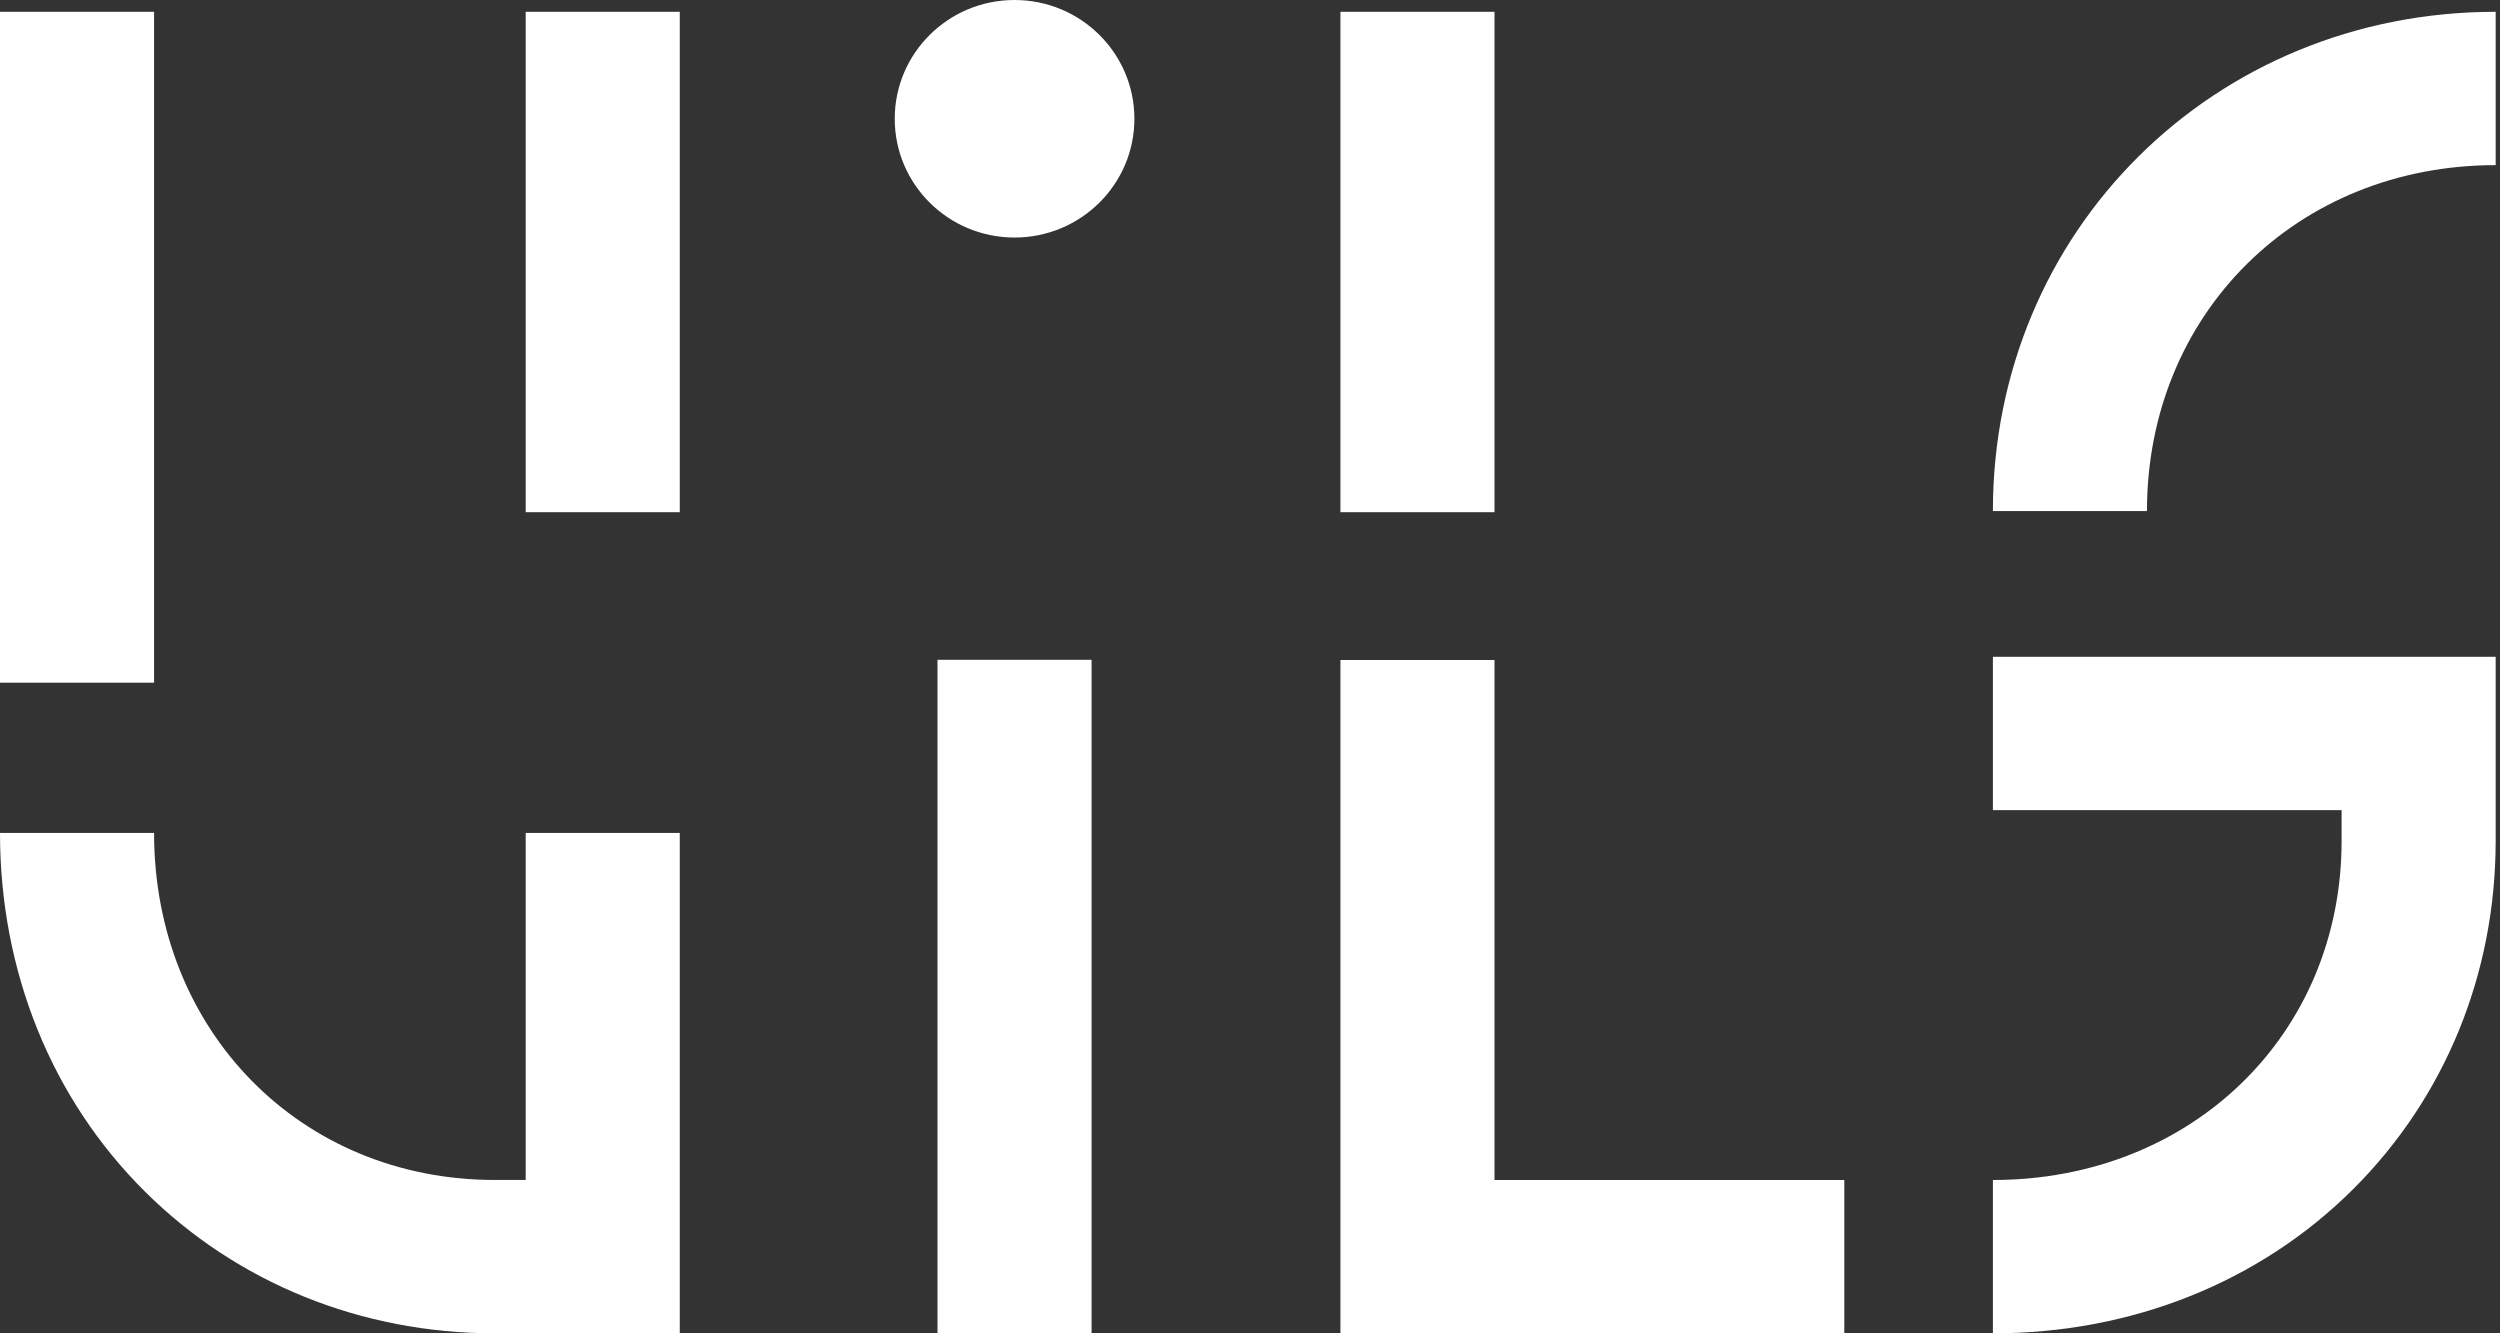 <svg width="75" height="40" viewBox="0 0 75 40" fill="none" xmlns="http://www.w3.org/2000/svg">
<rect x="0" y="0" width="75" height="40" fill="#333333" stroke="none"/>
<g clip-path="url(#clip0_326_429)">
<path d="M34.032 3.563C34.032 5.531 32.422 7.126 30.436 7.126C28.45 7.126 26.842 5.531 26.842 3.563C26.842 1.595 28.451 0 30.436 0C32.421 0 34.032 1.596 34.032 3.563Z" fill="white"/>
<path d="M32.747 19.794H28.125V40H32.747V19.794Z" fill="white"/>
<path d="M55.329 40H40.213V19.8H44.835V35.4H55.329V40Z" fill="white"/>
<path d="M4.622 0.354H0V20.481H4.622V0.354Z" fill="white"/>
<path d="M20.393 0.354H15.771V15.366H20.393V0.354Z" fill="white"/>
<path d="M44.835 0.354H40.213V15.366H44.835V0.354Z" fill="white"/>
<path d="M20.393 40H14.846C10.839 40 7.111 38.49 4.35 35.749C1.545 32.964 0 29.142 0 24.988H4.622C4.622 30.923 9.017 35.399 14.846 35.399H15.771V24.988H20.393V39.999V40Z" fill="white"/>
<path d="M59.787 40V35.4C65.751 35.4 70.248 31.026 70.248 25.225V24.304H59.787V19.704H74.87V25.225C74.87 29.213 73.353 32.923 70.599 35.67C67.799 38.462 63.96 40 59.787 40Z" fill="white"/>
<path d="M64.409 15.331H59.787C59.787 6.933 66.413 0.354 74.87 0.354V4.954C68.906 4.954 64.409 9.415 64.409 15.331Z" fill="white"/>
</g>
<defs>
<clipPath id="clip0_326_429">
<rect width="74.872" height="40" fill="white"/>
</clipPath>
</defs>
</svg>
